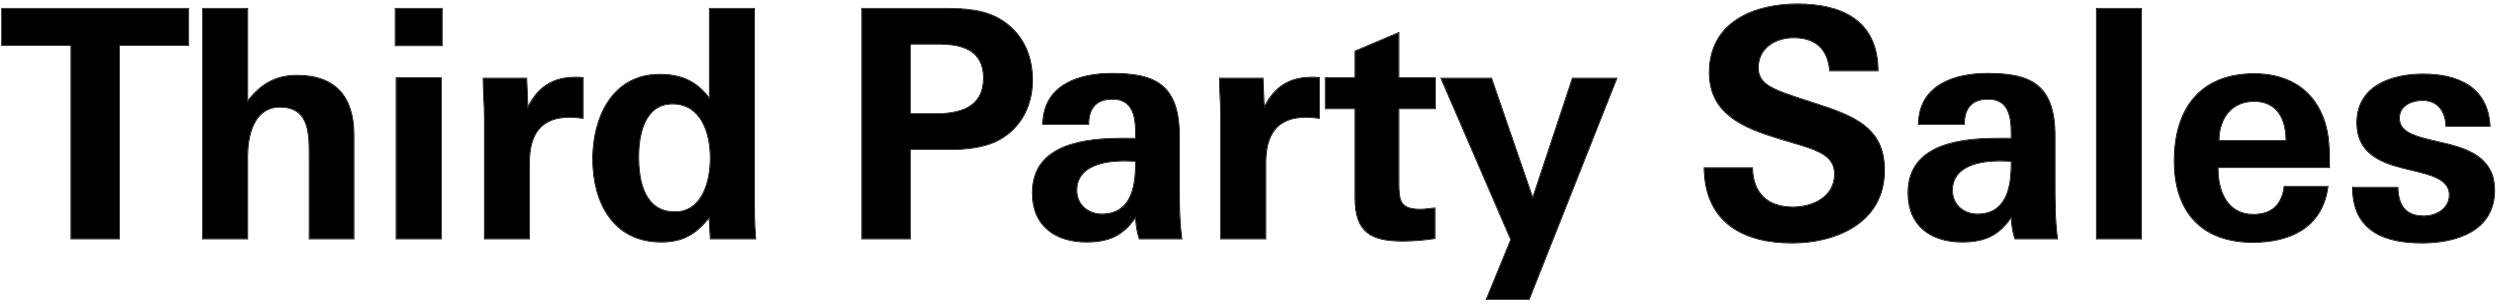 <svg width="377" height="46" viewBox="0 0 377 46" fill="none" xmlns="http://www.w3.org/2000/svg">
<path d="M376.171 28.656C376.171 34.944 370.212 36.624 365.224 36.624C359.727 36.624 354.785 34.896 354.785 28.272H361.575C361.667 31.056 362.776 32.592 365.547 32.592C367.395 32.592 369.381 31.488 369.381 29.376C369.381 27.552 367.718 26.64 364.947 25.968L362.406 25.344C358.942 24.48 355.432 23.04 355.432 18.528C355.432 12.768 360.975 11.184 365.409 11.184C370.536 11.184 375.155 13.056 375.478 19.008H368.873C368.781 16.704 367.58 15.12 365.316 15.12C363.7 15.12 361.806 15.888 361.806 17.808C361.806 19.632 363.469 20.4 366.286 21.072L368.919 21.696C372.522 22.56 376.171 24.048 376.171 28.656Z" fill="black"/>
<path d="M361.672 28.172L361.675 28.269C361.721 29.651 362.019 30.704 362.632 31.411C363.242 32.114 364.18 32.492 365.547 32.492V32.592L365.292 32.587C362.708 32.495 361.665 30.969 361.575 28.272H354.785C354.785 34.689 359.423 36.511 364.71 36.619L365.224 36.624C370.134 36.624 375.985 34.996 376.167 28.948L376.171 28.656C376.171 24.048 372.522 22.56 368.919 21.696L366.286 21.072C363.557 20.421 361.911 19.68 361.811 17.976L361.806 17.808C361.806 15.888 363.7 15.12 365.316 15.12L365.525 15.124C367.516 15.213 368.634 16.581 368.843 18.584L368.873 19.008H375.478C375.164 13.242 370.82 11.305 365.888 11.19L365.409 11.184C360.975 11.184 355.432 12.768 355.432 18.528C355.432 23.04 358.942 24.48 362.406 25.344L364.947 25.968C367.718 26.64 369.381 27.553 369.381 29.377L369.375 29.571C369.257 31.556 367.337 32.592 365.547 32.592V32.492C366.452 32.492 367.39 32.221 368.098 31.696C368.803 31.172 369.281 30.397 369.281 29.377C369.281 28.502 368.886 27.846 368.146 27.322C367.399 26.793 366.306 26.4 364.923 26.065L362.383 25.441H362.382C360.648 25.008 358.887 24.428 357.559 23.382C356.224 22.332 355.332 20.815 355.332 18.528C355.332 15.608 356.741 13.742 358.708 12.61C360.669 11.482 363.183 11.085 365.409 11.085C367.982 11.085 370.441 11.554 372.3 12.781C374.164 14.011 375.415 15.998 375.578 19.002L375.584 19.108H368.776L368.773 19.012C368.728 17.875 368.408 16.928 367.833 16.266C367.26 15.607 366.423 15.22 365.316 15.22C364.522 15.22 363.664 15.409 363.009 15.829C362.358 16.245 361.906 16.887 361.906 17.808C361.906 18.681 362.299 19.3 363.044 19.789C363.796 20.282 364.901 20.639 366.31 20.975L368.942 21.599L369.619 21.769C371.197 22.187 372.749 22.757 373.957 23.693C375.343 24.767 376.27 26.32 376.271 28.656C376.271 31.839 374.758 33.862 372.617 35.084C370.483 36.303 367.726 36.724 365.224 36.724C362.468 36.724 359.835 36.292 357.889 35.016C355.934 33.735 354.686 31.613 354.686 28.272V28.172H361.672Z" fill="black"/>
<path d="M351.271 25.248H334.458C334.412 28.896 335.89 32.352 339.816 32.352C342.541 32.352 344.112 30.96 344.481 28.128H351.04C350.209 34.416 345.174 36.528 339.724 36.528C332.195 36.528 327.899 32.112 327.899 24.288C327.899 16.224 331.964 11.136 339.955 11.136C344.481 11.136 348.454 13.056 350.255 17.568C351.225 19.92 351.271 22.368 351.271 25.248ZM344.759 21.216C344.759 17.568 343.142 15.264 339.909 15.264C336.583 15.264 334.597 17.76 334.597 21.216H344.759Z" fill="black"/>
<path d="M327.8 24.288C327.8 20.241 328.819 16.925 330.855 14.621C332.893 12.316 335.938 11.036 339.955 11.036C344.511 11.036 348.527 12.971 350.348 17.529L350.521 17.976C351.332 20.213 351.371 22.55 351.371 25.248V25.348H334.559C334.55 27.125 334.907 28.839 335.731 30.113C336.568 31.406 337.888 32.252 339.816 32.252V32.352L339.455 32.342C335.799 32.136 334.413 28.782 334.458 25.248H351.271C351.271 22.368 351.225 19.92 350.255 17.568C348.51 13.197 344.728 11.259 340.378 11.142L339.955 11.136C331.964 11.136 327.899 16.224 327.899 24.288L327.912 25.011C328.171 32.383 332.43 36.528 339.724 36.528C345.174 36.528 350.209 34.416 351.04 28.128H344.481C344.112 30.96 342.541 32.352 339.816 32.352V32.252C341.162 32.252 342.209 31.908 342.965 31.228C343.721 30.547 344.199 29.516 344.382 28.116L344.394 28.028H351.154L351.14 28.141C350.72 31.313 349.238 33.439 347.168 34.77C345.102 36.098 342.46 36.628 339.724 36.628C335.94 36.628 332.954 35.518 330.916 33.411C328.878 31.306 327.8 28.218 327.8 24.288ZM339.908 15.264C343.141 15.264 344.759 17.568 344.759 21.216H334.597C334.597 17.76 336.583 15.264 339.908 15.264ZM339.908 15.364C338.273 15.364 336.973 15.977 336.081 17.009C335.205 18.023 334.718 19.45 334.699 21.116H344.657C344.643 19.351 344.243 17.923 343.468 16.934C342.681 15.929 341.499 15.364 339.908 15.364Z" fill="black"/>
<path d="M322.907 36H316.164V1.296H322.907V36Z" fill="black"/>
<path d="M322.908 1.296H316.164V36H322.908V1.296ZM323.007 36.1H316.064V1.196H323.007V36.1Z" fill="black"/>
<path d="M310.244 36H303.87C303.501 34.896 303.362 33.84 303.316 32.688C301.422 35.568 299.159 36.48 295.879 36.48C291.353 36.48 287.75 34.176 287.75 29.088C287.75 21.552 296.018 20.88 301.422 20.88H303.316V19.968C303.316 17.424 302.808 14.928 299.805 14.928C297.219 14.928 296.203 16.464 296.203 18.72H289.32C289.413 12.768 294.817 11.088 299.713 11.088C305.995 11.088 309.875 12.576 309.875 20.496V27.696C309.875 30.432 309.875 33.168 310.244 36ZM303.316 24.72C303.316 24.672 303.316 24.336 303.316 24.288C302.669 24.288 302.207 24.24 301.561 24.24C298.697 24.24 294.401 24.912 294.401 28.704C294.401 30.912 296.156 32.304 298.189 32.304C302.531 32.304 303.316 28.368 303.316 24.72Z" fill="black"/>
<path d="M303.216 24.72V24.386C302.932 24.384 302.682 24.375 302.434 24.364C302.156 24.352 301.881 24.34 301.561 24.34C300.133 24.34 298.361 24.508 296.948 25.142C296.243 25.458 295.632 25.888 295.197 26.467C294.764 27.045 294.501 27.776 294.501 28.704C294.501 30.847 296.201 32.204 298.188 32.204V32.304C296.22 32.304 294.511 30.997 294.406 28.908L294.401 28.704C294.401 24.912 298.697 24.24 301.561 24.24L302.017 24.247C302.45 24.261 302.831 24.288 303.315 24.288V24.72C303.315 28.368 302.53 32.304 298.188 32.304V32.204C299.258 32.204 300.103 31.961 300.769 31.547C301.435 31.132 301.929 30.541 302.292 29.834C302.929 28.593 303.158 27.002 303.206 25.404L303.216 24.72ZM303.216 19.968C303.216 18.698 303.088 17.46 302.599 16.541C302.355 16.084 302.022 15.707 301.57 15.444C301.119 15.181 300.542 15.028 299.806 15.028C298.533 15.028 297.663 15.405 297.109 16.043C296.554 16.684 296.303 17.605 296.303 18.72V18.82H289.219L289.221 18.719C289.267 15.706 290.662 13.767 292.665 12.586C294.661 11.409 297.256 10.988 299.713 10.988C302.856 10.988 305.427 11.359 307.211 12.743C309.001 14.133 309.975 16.522 309.975 20.496V27.696C309.975 30.433 309.975 33.163 310.344 35.987L310.358 36.1H303.798L303.775 36.031C303.434 35.012 303.289 34.034 303.23 32.99C302.32 34.304 301.321 35.191 300.161 35.754C298.93 36.351 297.527 36.58 295.879 36.58C293.6 36.58 291.543 36 290.054 34.769C288.561 33.535 287.65 31.658 287.65 29.088C287.65 27.184 288.173 25.707 289.047 24.565C289.92 23.425 291.139 22.625 292.521 22.065C295.283 20.948 298.719 20.78 301.422 20.78V20.88C296.018 20.88 287.75 21.552 287.75 29.088C287.75 34.176 291.353 36.479 295.879 36.48C299.158 36.48 301.422 35.568 303.315 32.688C303.356 33.696 303.467 34.63 303.742 35.588L303.87 36H310.244C309.967 33.876 309.898 31.806 309.881 29.749L309.875 27.696V20.496C309.875 12.576 305.995 11.088 299.713 11.088C294.817 11.088 289.413 12.768 289.32 18.72H296.203C296.203 16.464 297.219 14.928 299.806 14.928L300.08 14.935C302.839 15.085 303.315 17.503 303.315 19.968V20.88H301.422V20.78H303.216V19.968Z" fill="black"/>
<path d="M284.159 25.68C284.159 33.6 276.815 36.624 270.256 36.624C263.051 36.624 257.139 33.648 257 25.344H264.252C264.344 29.04 266.423 31.248 270.395 31.248C273.351 31.248 276.677 29.712 276.677 26.256C276.677 23.568 274.413 22.704 270.672 21.6L268.27 20.88C263.005 19.296 257.785 17.184 257.785 10.944C257.785 3.216 264.714 0.624 271.042 0.624C277.554 0.624 283.143 2.976 283.189 10.656H275.938C275.661 7.488 273.905 5.664 270.487 5.664C267.808 5.664 265.129 7.152 265.129 10.224C265.129 12.768 267.346 13.536 272.058 15.072L274.829 15.984C280.557 17.856 284.159 19.92 284.159 25.68Z" fill="black"/>
<path d="M264.35 25.244L264.352 25.342C264.397 27.172 264.934 28.621 265.938 29.611C266.942 30.602 268.427 31.148 270.395 31.148V31.248L270.028 31.241C266.295 31.108 264.341 28.924 264.252 25.344H257C257.134 33.388 262.687 36.433 269.585 36.615L270.257 36.624C276.816 36.624 284.159 33.599 284.159 25.68C284.159 20.28 280.993 18.128 275.878 16.338L274.829 15.984L272.058 15.072C267.346 13.536 265.129 12.768 265.129 10.224C265.129 7.152 267.808 5.664 270.487 5.664L270.803 5.669C273.91 5.775 275.561 7.472 275.907 10.363L275.938 10.656H283.189C283.145 3.216 277.898 0.776 271.649 0.631L271.042 0.624C264.714 0.624 257.785 3.216 257.785 10.944L257.789 11.233C257.948 17.25 263.087 19.321 268.271 20.88L270.672 21.6C274.413 22.704 276.677 23.568 276.677 26.256L276.667 26.574C276.469 29.806 273.258 31.248 270.395 31.248V31.148C271.857 31.148 273.407 30.767 274.588 29.965C275.765 29.165 276.577 27.946 276.577 26.256C276.577 25.599 276.438 25.058 276.178 24.6C275.917 24.14 275.529 23.756 275.021 23.417C274.13 22.822 272.881 22.373 271.328 21.9L270.644 21.696L268.241 20.976C265.609 20.184 262.971 19.256 260.992 17.737C259.007 16.214 257.686 14.098 257.686 10.944C257.686 7.045 259.436 4.433 261.986 2.802C264.531 1.174 267.867 0.524 271.042 0.524C274.307 0.524 277.357 1.113 279.598 2.678C281.845 4.247 283.266 6.788 283.289 10.655L283.29 10.756H275.846L275.838 10.665C275.701 9.097 275.199 7.875 274.321 7.045C273.444 6.215 272.179 5.764 270.487 5.764C269.165 5.764 267.848 6.132 266.864 6.872C265.884 7.61 265.23 8.721 265.229 10.224C265.229 10.844 265.365 11.351 265.635 11.786C265.905 12.222 266.316 12.595 266.879 12.94C268.01 13.635 269.729 14.207 272.089 14.977L274.86 15.889L275.91 16.243C278.301 17.08 280.28 18 281.709 19.3C283.349 20.791 284.26 22.775 284.26 25.68C284.26 29.676 282.404 32.443 279.723 34.206C277.046 35.966 273.549 36.724 270.257 36.724C266.643 36.724 263.338 35.978 260.918 34.179C258.493 32.376 256.97 29.524 256.9 25.346L256.898 25.244H264.35Z" fill="black"/>
<path d="M243.795 11.808L230.584 45.12H224.164L227.859 36.144L217.328 11.808H224.903L231.139 29.904L237.143 11.808H243.795Z" fill="black"/>
<path d="M224.975 11.709L224.998 11.776L231.137 29.591L237.049 11.777L237.071 11.709H243.941L243.888 11.845L230.678 45.157L230.652 45.22H224.015L227.75 36.144L217.176 11.709H224.975ZM217.328 11.808L227.859 36.144L224.164 45.12H230.585L243.795 11.808H237.144L231.139 29.904L224.903 11.808H217.328Z" fill="black"/>
<path d="M216.418 16.368H210.921V27.408C210.921 30.24 211.06 31.584 214.201 31.584C214.94 31.584 215.586 31.44 216.371 31.392V35.952C214.755 36.192 213.184 36.336 211.568 36.336C206.903 36.336 204.362 35.136 204.362 29.856V16.368H199.882V11.76H204.362V7.728L210.921 4.944V11.76H216.418V16.368Z" fill="black"/>
<path d="M204.263 29.856V16.468H199.782V11.66H204.263V7.662L204.323 7.636L210.882 4.852L211.021 4.793V11.66H216.518V16.468H211.021V27.408C211.021 28.116 211.03 28.726 211.091 29.244C211.152 29.761 211.265 30.178 211.468 30.506C211.866 31.149 212.639 31.484 214.2 31.484V31.584C211.06 31.584 210.921 30.24 210.921 27.408V16.368H216.418V11.761H210.921V4.944L204.362 7.728V11.761H199.882V16.368H204.362V29.856L204.37 30.34C204.524 35.21 207.048 36.336 211.567 36.336C213.184 36.336 214.755 36.192 216.371 35.952V31.392C215.586 31.44 214.939 31.584 214.2 31.584V31.484C214.563 31.484 214.905 31.449 215.257 31.407C215.607 31.365 215.969 31.317 216.365 31.293L216.472 31.286V36.039L216.386 36.05C214.766 36.291 213.19 36.436 211.567 36.436C209.232 36.436 207.4 36.138 206.153 35.155C204.9 34.168 204.263 32.51 204.263 29.856Z" fill="black"/>
<path d="M198.942 17.808C198.203 17.712 197.557 17.664 196.91 17.664C192.568 17.664 190.859 20.256 190.859 24.576V36H184.115V17.712C184.115 15.792 183.931 13.824 183.931 11.808H190.443L190.628 16.272C192.152 13.104 194.462 11.664 197.834 11.664C198.203 11.664 198.527 11.664 198.942 11.712V17.808Z" fill="black"/>
<path d="M190.859 24.576C190.859 20.256 192.568 17.664 196.91 17.664L197.396 17.673C197.886 17.691 198.388 17.736 198.942 17.808V11.712C198.735 11.688 198.55 11.676 198.371 11.67L197.834 11.664C194.462 11.664 192.152 13.104 190.628 16.273L190.443 11.808H183.931C183.931 13.824 184.115 15.792 184.115 17.712V36H190.859V24.576ZM199.042 17.922L198.93 17.907C198.194 17.812 197.552 17.764 196.91 17.764C194.76 17.764 193.28 18.405 192.334 19.564C191.385 20.726 190.959 22.427 190.959 24.576V36.1H184.016V17.712C184.016 16.755 183.969 15.785 183.923 14.801C183.877 13.817 183.831 12.818 183.831 11.808V11.708H190.539L190.712 15.882C191.451 14.462 192.365 13.407 193.484 12.695C194.693 11.927 196.134 11.565 197.834 11.565C198.203 11.565 198.532 11.564 198.954 11.612L199.042 11.623V17.922Z" fill="black"/>
<path d="M178.196 36H171.822C171.453 34.896 171.314 33.84 171.268 32.688C169.374 35.568 167.111 36.48 163.831 36.48C159.305 36.48 155.702 34.176 155.702 29.088C155.702 21.552 163.97 20.88 169.374 20.88H171.268V19.968C171.268 17.424 170.76 14.928 167.758 14.928C165.171 14.928 164.155 16.464 164.155 18.72H157.273C157.365 12.768 162.769 11.088 167.665 11.088C173.947 11.088 177.827 12.576 177.827 20.496V27.696C177.827 30.432 177.827 33.168 178.196 36ZM171.268 24.72C171.268 24.672 171.268 24.336 171.268 24.288C170.621 24.288 170.159 24.24 169.513 24.24C166.649 24.24 162.353 24.912 162.353 28.704C162.353 30.912 164.109 32.304 166.141 32.304C170.483 32.304 171.268 28.368 171.268 24.72Z" fill="black"/>
<path d="M171.168 24.72V24.386C170.884 24.384 170.634 24.375 170.386 24.364C170.109 24.352 169.833 24.34 169.513 24.34C168.086 24.34 166.313 24.508 164.9 25.142C164.195 25.458 163.584 25.888 163.149 26.467C162.716 27.045 162.453 27.776 162.453 28.704C162.453 30.847 164.154 32.204 166.141 32.204V32.304C164.172 32.304 162.463 30.997 162.358 28.908L162.354 28.704C162.354 24.912 166.649 24.24 169.513 24.24L169.969 24.247C170.402 24.261 170.783 24.288 171.268 24.288V24.72C171.268 28.368 170.482 32.304 166.141 32.304V32.204C167.21 32.204 168.055 31.961 168.721 31.547C169.387 31.132 169.881 30.541 170.244 29.834C170.881 28.593 171.111 27.002 171.158 25.404L171.168 24.72ZM171.168 19.968C171.168 18.698 171.041 17.46 170.551 16.541C170.307 16.084 169.974 15.707 169.522 15.444C169.071 15.181 168.494 15.028 167.758 15.028C166.485 15.028 165.615 15.405 165.062 16.043C164.506 16.684 164.255 17.605 164.255 18.72V18.82H157.171L157.173 18.719C157.22 15.706 158.614 13.767 160.617 12.586C162.613 11.409 165.208 10.988 167.665 10.988C170.808 10.988 173.379 11.359 175.163 12.743C176.953 14.133 177.927 16.522 177.927 20.496V27.696C177.927 30.433 177.927 33.163 178.296 35.987L178.311 36.1H171.75L171.728 36.031C171.386 35.012 171.241 34.034 171.183 32.99C170.273 34.304 169.273 35.191 168.113 35.754C166.882 36.351 165.48 36.58 163.831 36.58C161.552 36.58 159.495 36 158.006 34.769C156.513 33.535 155.603 31.658 155.603 29.088C155.603 27.184 156.125 25.707 156.999 24.565C157.872 23.425 159.091 22.625 160.474 22.065C163.236 20.948 166.671 20.78 169.374 20.78V20.88C163.97 20.88 155.702 21.552 155.702 29.088C155.702 34.176 159.305 36.479 163.831 36.48C167.111 36.48 169.374 35.568 171.268 32.688C171.308 33.696 171.42 34.63 171.694 35.588L171.822 36H178.196C177.919 33.876 177.85 31.806 177.833 29.749L177.827 27.696V20.496C177.827 12.576 173.947 11.088 167.665 11.088C162.769 11.088 157.365 12.768 157.272 18.72H164.155C164.155 16.464 165.171 14.928 167.758 14.928L168.032 14.935C170.791 15.085 171.268 17.503 171.268 19.968V20.88H169.374V20.78H171.168V19.968Z" fill="black"/>
<path d="M155.681 12.096C155.681 16.272 153.603 19.824 149.861 21.456C148.152 22.176 145.843 22.512 143.534 22.512H137.252V36H130V1.296H142.379C145.473 1.296 148.753 1.44 151.432 3.312C154.342 5.376 155.681 8.496 155.681 12.096ZM148.337 11.76C148.337 7.44 144.965 6.624 141.501 6.624H137.252V17.184H140.993C144.642 17.184 148.337 16.32 148.337 11.76Z" fill="black"/>
<path d="M155.682 12.096C155.682 8.496 154.342 5.375 151.432 3.312C149.088 1.674 146.284 1.359 143.547 1.306L142.379 1.296V1.196C145.375 1.196 148.575 1.329 151.233 3.058L151.489 3.229V3.23C154.43 5.316 155.781 8.469 155.781 12.096C155.781 16.306 153.684 19.898 149.901 21.548H149.9C148.175 22.275 145.85 22.612 143.533 22.612H137.352V36.1H129.9V1.196H142.379V1.296H130V36H137.252V22.512H143.533C145.698 22.512 147.864 22.216 149.534 21.586L149.861 21.456C153.486 19.875 155.549 16.492 155.675 12.485L155.682 12.096ZM148.237 11.76C148.237 9.631 147.41 8.382 146.168 7.658C144.916 6.928 143.229 6.724 141.501 6.724H137.352V17.084H140.993V17.184H137.252V6.624H141.501C144.965 6.624 148.337 7.44 148.337 11.76C148.337 16.32 144.642 17.184 140.993 17.184V17.084C142.814 17.084 144.628 16.867 145.984 16.095C146.66 15.71 147.222 15.187 147.615 14.482C148.009 13.778 148.237 12.886 148.237 11.76Z" fill="black"/>
<path d="M113.934 36H107.144L106.959 32.784C104.881 35.328 102.987 36.48 99.707 36.48C92.594 36.48 89.407 30.672 89.407 23.952C89.407 17.856 92.271 11.232 99.477 11.232C102.71 11.232 105.019 12.24 107.005 14.88V1.296H113.749V29.52C113.749 31.632 113.749 33.84 113.934 36ZM107.144 23.808C107.144 20.016 105.712 15.648 101.416 15.648C97.259 15.648 96.289 20.112 96.289 23.664C96.289 27.504 97.259 31.968 101.786 31.968C105.943 31.968 107.144 27.312 107.144 23.808Z" fill="black"/>
<path d="M107.006 1.296V14.88C105.144 12.405 102.997 11.365 100.072 11.244L99.477 11.231C92.271 11.231 89.407 17.856 89.407 23.952L89.417 24.579C89.611 31.029 92.817 36.479 99.707 36.48C102.986 36.48 104.881 35.328 106.959 32.784L107.144 36H113.934C113.749 33.84 113.749 31.631 113.749 29.52V1.296H107.006ZM96.289 23.664C96.289 20.112 97.259 15.648 101.416 15.648C105.712 15.648 107.143 20.016 107.144 23.808C107.144 27.312 105.943 31.968 101.786 31.968V31.868C103.817 31.868 105.127 30.734 105.935 29.156C106.745 27.574 107.044 25.551 107.044 23.808C107.044 21.922 106.688 19.901 105.805 18.355C104.924 16.815 103.522 15.748 101.416 15.748C100.396 15.748 99.576 16.021 98.919 16.482C98.26 16.944 97.759 17.599 97.384 18.368C96.632 19.908 96.39 21.894 96.39 23.664C96.39 25.579 96.632 27.636 97.43 29.211C97.828 29.997 98.362 30.66 99.072 31.127C99.782 31.593 100.672 31.868 101.786 31.868V31.968L101.372 31.955C97.469 31.707 96.421 27.922 96.302 24.39L96.289 23.664ZM113.849 29.52C113.849 31.632 113.849 33.836 114.033 35.991L114.043 36.1H107.05L107.044 36.006L106.873 33.041C105.887 34.219 104.93 35.091 103.83 35.674C102.669 36.289 101.359 36.58 99.707 36.58C96.12 36.58 93.515 35.113 91.81 32.795C90.107 30.481 89.308 27.326 89.308 23.952C89.308 20.891 90.026 17.689 91.656 15.25C93.29 12.807 95.838 11.132 99.477 11.132C101.103 11.132 102.504 11.386 103.751 11.976C104.925 12.531 105.953 13.384 106.905 14.592V1.196H113.849V29.52Z" fill="black"/>
<path d="M87.897 17.808C87.158 17.712 86.512 17.664 85.865 17.664C81.523 17.664 79.814 20.256 79.814 24.576V36H73.07V17.712C73.07 15.792 72.886 13.824 72.886 11.808H79.398L79.583 16.272C81.108 13.104 83.417 11.664 86.789 11.664C87.158 11.664 87.482 11.664 87.897 11.712V17.808Z" fill="black"/>
<path d="M79.814 24.576C79.814 20.256 81.523 17.664 85.865 17.664L86.352 17.673C86.841 17.691 87.343 17.736 87.897 17.808V11.712C87.69 11.688 87.505 11.676 87.326 11.67L86.789 11.664C83.417 11.664 81.107 13.104 79.583 16.273L79.398 11.808H72.886C72.886 13.824 73.07 15.792 73.07 17.712V36H79.814V24.576ZM87.997 17.922L87.885 17.907C87.149 17.812 86.507 17.764 85.865 17.764C83.715 17.764 82.235 18.405 81.289 19.564C80.34 20.726 79.914 22.427 79.914 24.576V36.1H72.971V17.712C72.971 16.755 72.924 15.785 72.878 14.801C72.832 13.817 72.786 12.818 72.786 11.808V11.708H79.494L79.667 15.882C80.406 14.462 81.32 13.407 82.439 12.695C83.648 11.927 85.089 11.565 86.789 11.565C87.158 11.565 87.487 11.564 87.909 11.612L87.997 11.623V17.922Z" fill="black"/>
<path d="M66.646 6.864H59.626V1.296H66.646V6.864ZM66.508 36H59.764V11.76H66.508V36Z" fill="black"/>
<path d="M66.507 11.76H59.764V36H66.507V11.76ZM66.646 1.296H59.626V6.864H66.646V1.296ZM66.608 36.1H59.664V11.66H66.608V36.1ZM66.747 6.964H59.526V1.196H66.747V6.964Z" fill="black"/>
<path d="M53.352 36H46.654V23.088C46.654 19.728 46.423 16.128 42.22 16.128C38.017 16.128 37.324 20.976 37.324 23.472V36H30.58V1.296H37.324V15.312C39.31 12.672 41.619 11.376 44.806 11.376C50.488 11.376 53.352 14.544 53.352 20.352V36Z" fill="black"/>
<path d="M53.352 20.352C53.352 14.725 50.664 11.576 45.331 11.385L44.807 11.376C41.62 11.376 39.31 12.672 37.324 15.312V1.296H30.58V36H37.324V23.472C37.324 20.976 38.017 16.128 42.22 16.128L42.602 16.139C46.437 16.353 46.654 19.833 46.654 23.088V36H53.352V20.352ZM37.424 15.023C38.374 13.809 39.401 12.889 40.567 12.266C41.808 11.603 43.199 11.276 44.807 11.276C47.665 11.276 49.832 12.073 51.282 13.617C52.732 15.16 53.451 17.433 53.451 20.352V36.1H46.554V23.088C46.554 21.405 46.495 19.686 45.922 18.389C45.637 17.743 45.225 17.204 44.632 16.827C44.039 16.45 43.256 16.227 42.22 16.227C41.19 16.228 40.379 16.524 39.741 17.004C39.102 17.485 38.631 18.154 38.286 18.905C37.596 20.41 37.424 22.23 37.424 23.472V36.1H30.48V1.196H37.424V15.023Z" fill="black"/>
<path d="M28.417 6.816H17.979V36H10.727V6.816H0.288V1.296H28.417V6.816Z" fill="black"/>
<path d="M28.417 6.815V1.296H0.288V6.815H10.727V36H17.979V6.815H28.417ZM28.518 6.916H18.079V36.1H10.627V6.916H0.188V1.196H28.518V6.916Z" fill="black"/>
</svg>
